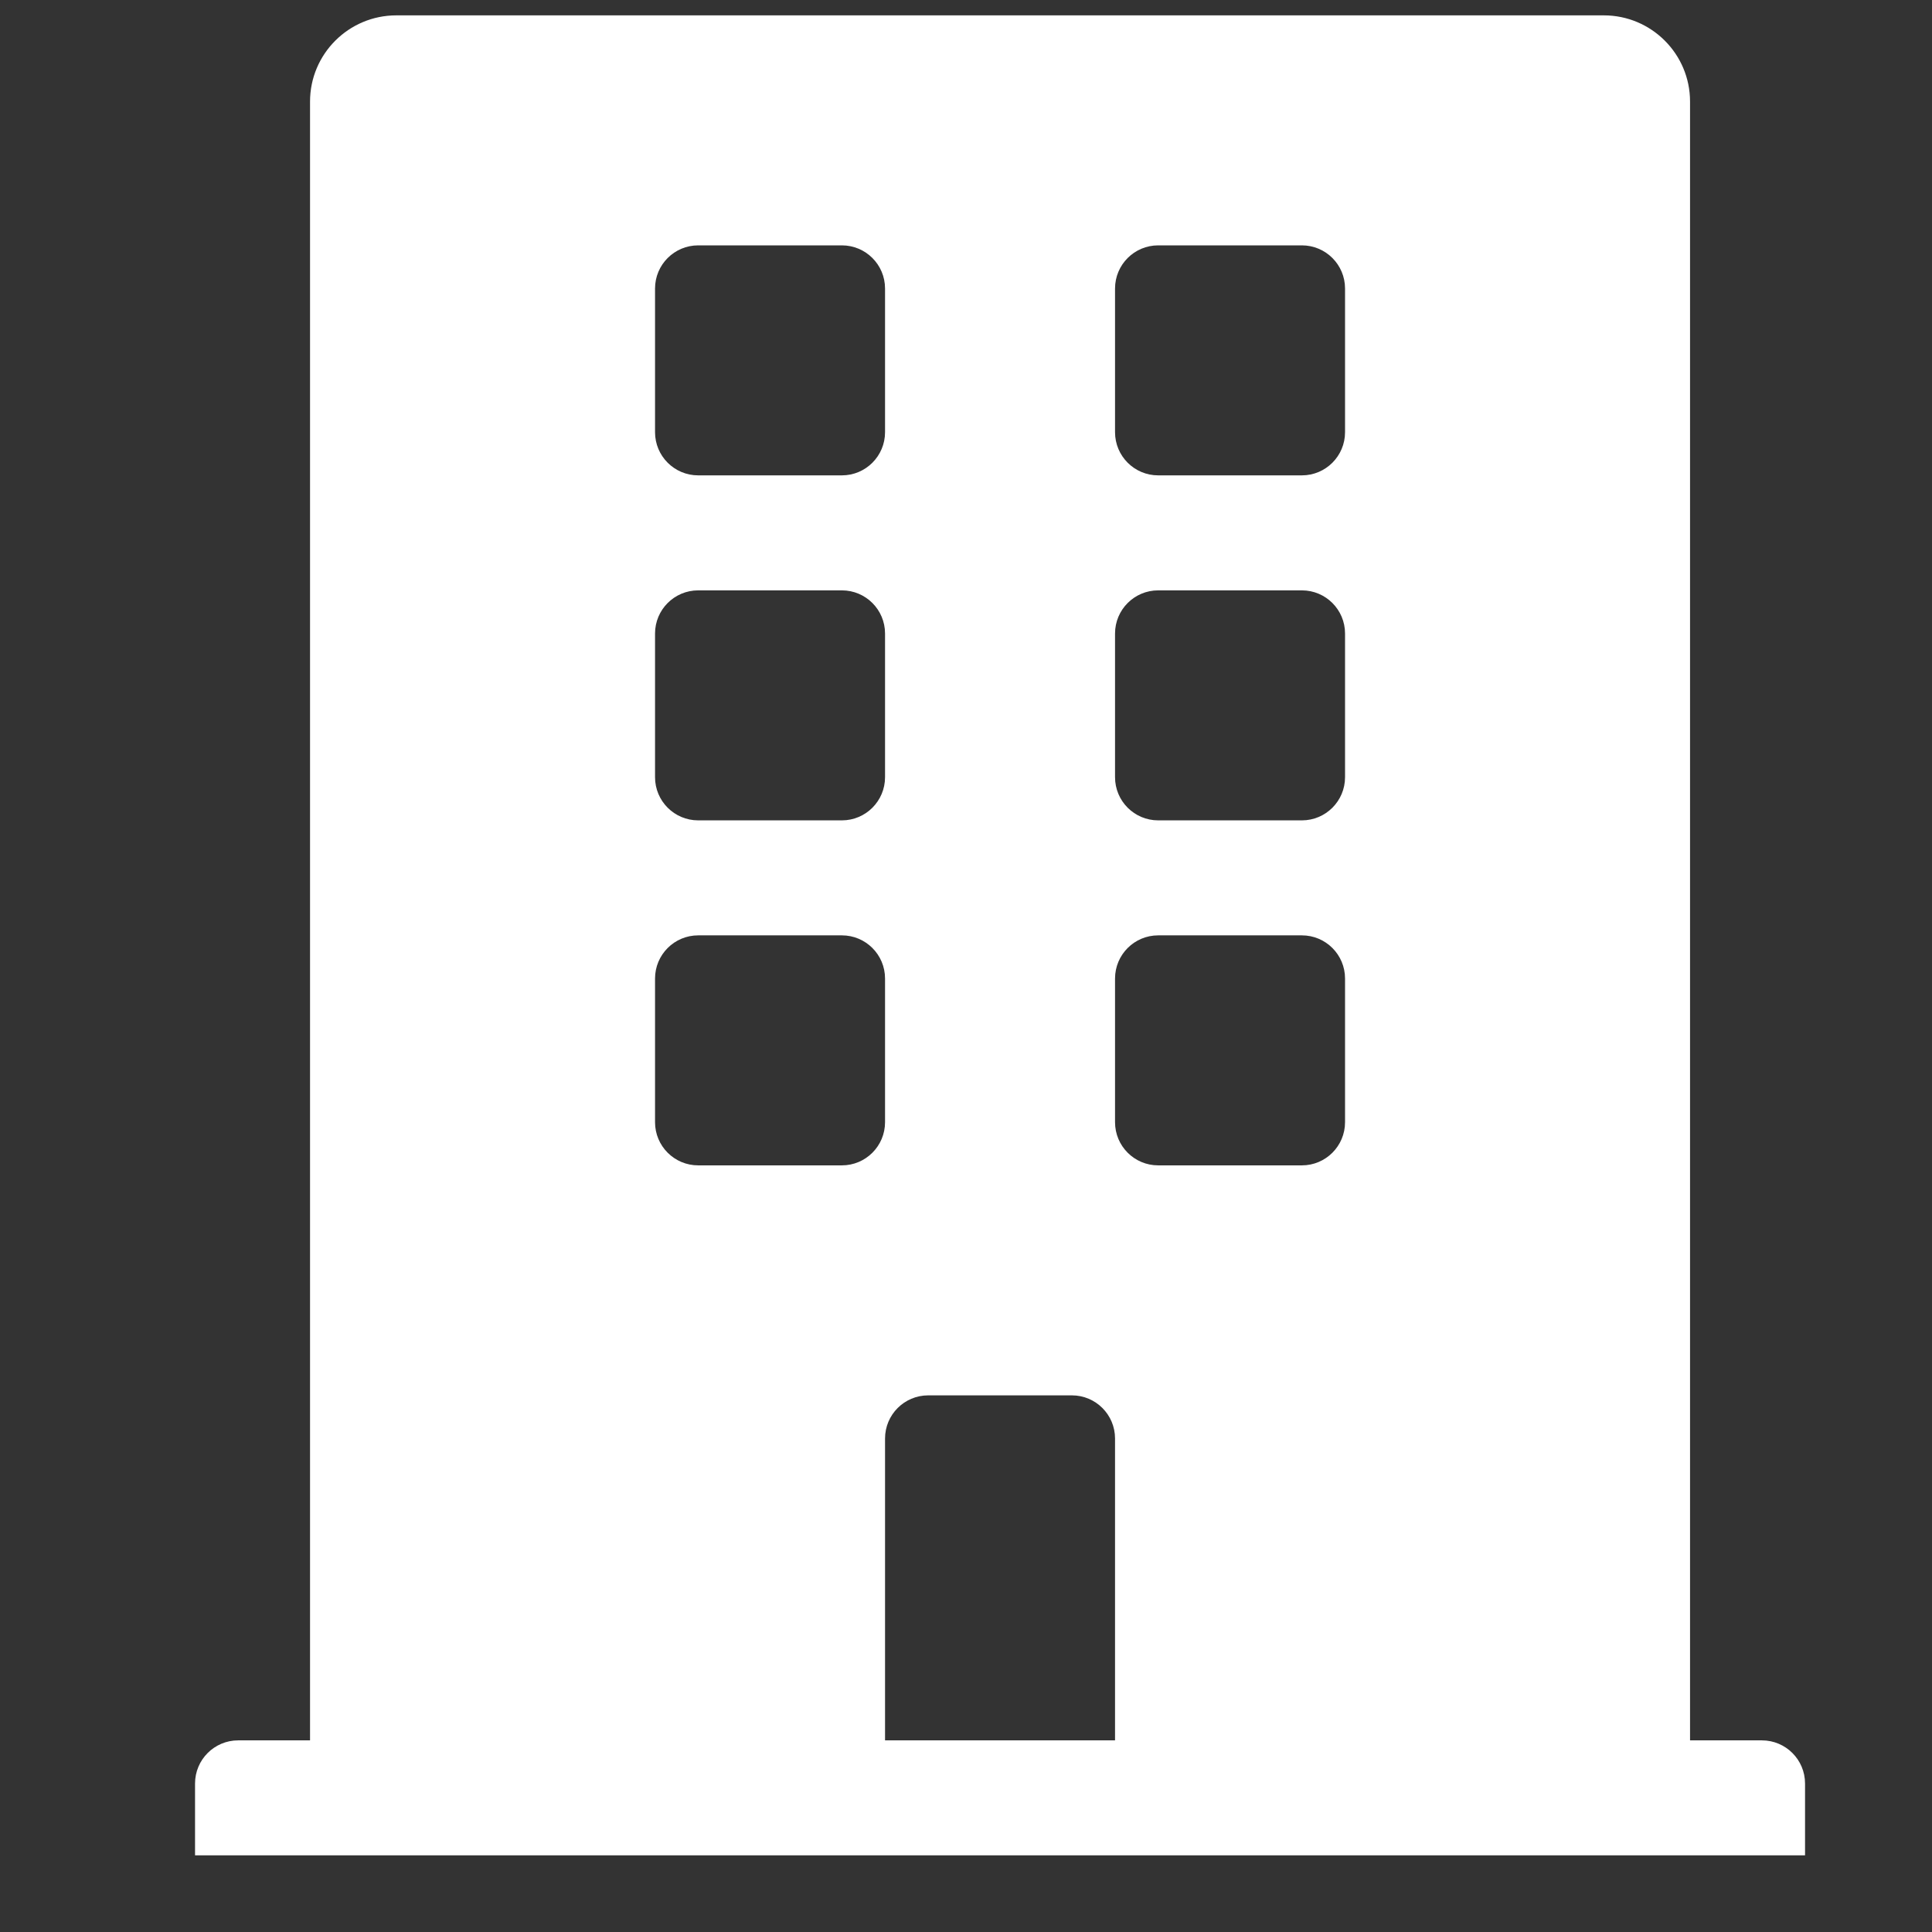 <svg width="21" height="21" viewBox="0 0 21 21" fill="none" xmlns="http://www.w3.org/2000/svg">
<rect x="0" y="0" width="21" height="21" fill="#333333" stroke="none"/>
<path d="M19.151 18.917H18.37V1.104C18.37 0.587 17.95 0.167 17.433 0.167H4.308C3.79 0.167 3.37 0.587 3.37 1.104V18.917H2.589C2.33 18.917 2.12 19.127 2.12 19.386V20.167H19.62V19.386C19.62 19.127 19.41 18.917 19.151 18.917ZM7.12 3.136C7.12 2.877 7.33 2.667 7.589 2.667H9.151C9.41 2.667 9.62 2.877 9.62 3.136V4.698C9.62 4.957 9.41 5.167 9.151 5.167H7.589C7.33 5.167 7.12 4.957 7.12 4.698V3.136ZM7.12 6.886C7.12 6.627 7.33 6.417 7.589 6.417H9.151C9.41 6.417 9.62 6.627 9.62 6.886V8.448C9.62 8.707 9.41 8.917 9.151 8.917H7.589C7.33 8.917 7.12 8.707 7.12 8.448V6.886ZM9.151 12.667H7.589C7.33 12.667 7.12 12.457 7.12 12.198V10.636C7.12 10.377 7.33 10.167 7.589 10.167H9.151C9.41 10.167 9.62 10.377 9.62 10.636V12.198C9.62 12.457 9.41 12.667 9.151 12.667ZM12.12 18.917H9.62V15.636C9.62 15.377 9.83 15.167 10.089 15.167H11.651C11.91 15.167 12.12 15.377 12.12 15.636V18.917ZM14.62 12.198C14.62 12.457 14.41 12.667 14.151 12.667H12.589C12.33 12.667 12.12 12.457 12.12 12.198V10.636C12.12 10.377 12.33 10.167 12.589 10.167H14.151C14.41 10.167 14.62 10.377 14.62 10.636V12.198ZM14.62 8.448C14.62 8.707 14.41 8.917 14.151 8.917H12.589C12.33 8.917 12.12 8.707 12.12 8.448V6.886C12.12 6.627 12.33 6.417 12.589 6.417H14.151C14.41 6.417 14.62 6.627 14.62 6.886V8.448ZM14.62 4.698C14.62 4.957 14.41 5.167 14.151 5.167H12.589C12.33 5.167 12.12 4.957 12.12 4.698V3.136C12.12 2.877 12.33 2.667 12.589 2.667H14.151C14.41 2.667 14.62 2.877 14.62 3.136V4.698Z" fill="white"/>
</svg>
